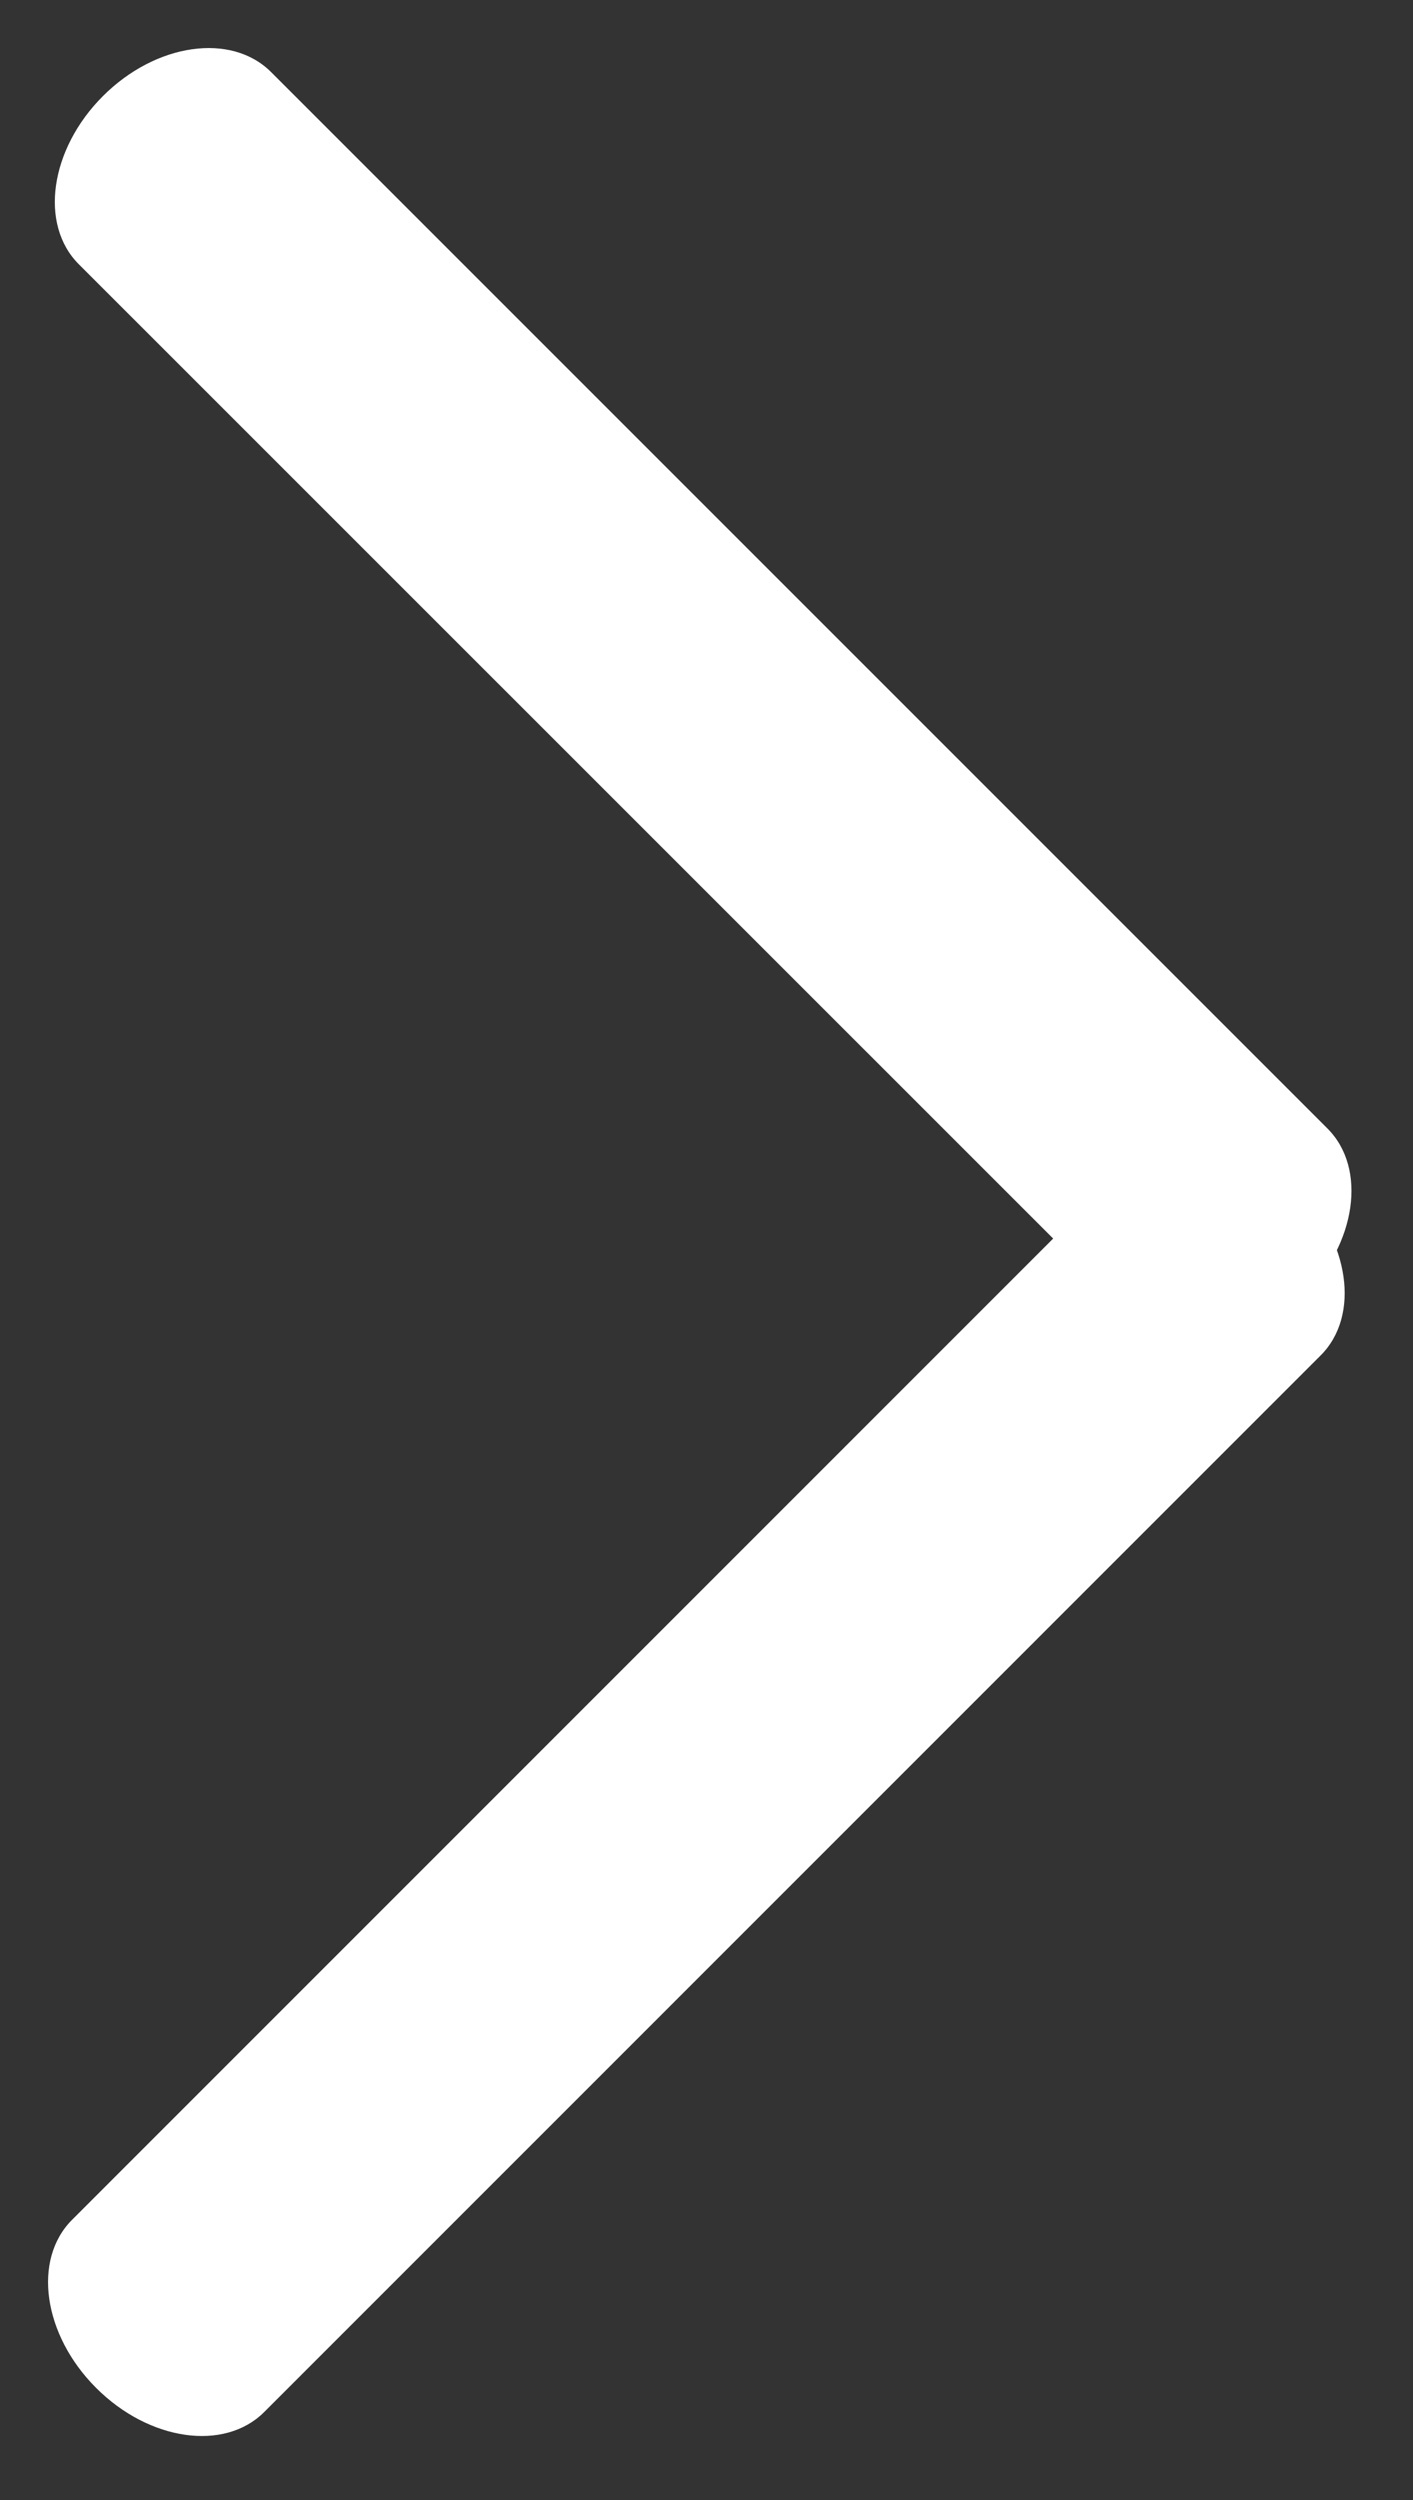 <svg width="13" height="23" viewBox="0 0 13 23" fill="none" xmlns="http://www.w3.org/2000/svg">
<rect x="0" y="0" width="13" height="23" fill="#333333" stroke="none"/>
<path d="M10.445 12.15L0.725 2.431C0.359 2.065 0.459 1.372 0.947 0.884C1.435 0.396 2.128 0.297 2.494 0.663L12.213 10.382C12.579 10.748 12.48 11.441 11.992 11.929C11.504 12.417 10.811 12.517 10.445 12.15Z" fill="white"/>
<path d="M10.382 10.702L0.663 20.422C0.297 20.788 0.396 21.48 0.884 21.968C1.372 22.457 2.065 22.556 2.431 22.19L12.15 12.47C12.517 12.104 12.417 11.412 11.929 10.924C11.441 10.435 10.748 10.336 10.382 10.702Z" fill="white"/>
</svg>
